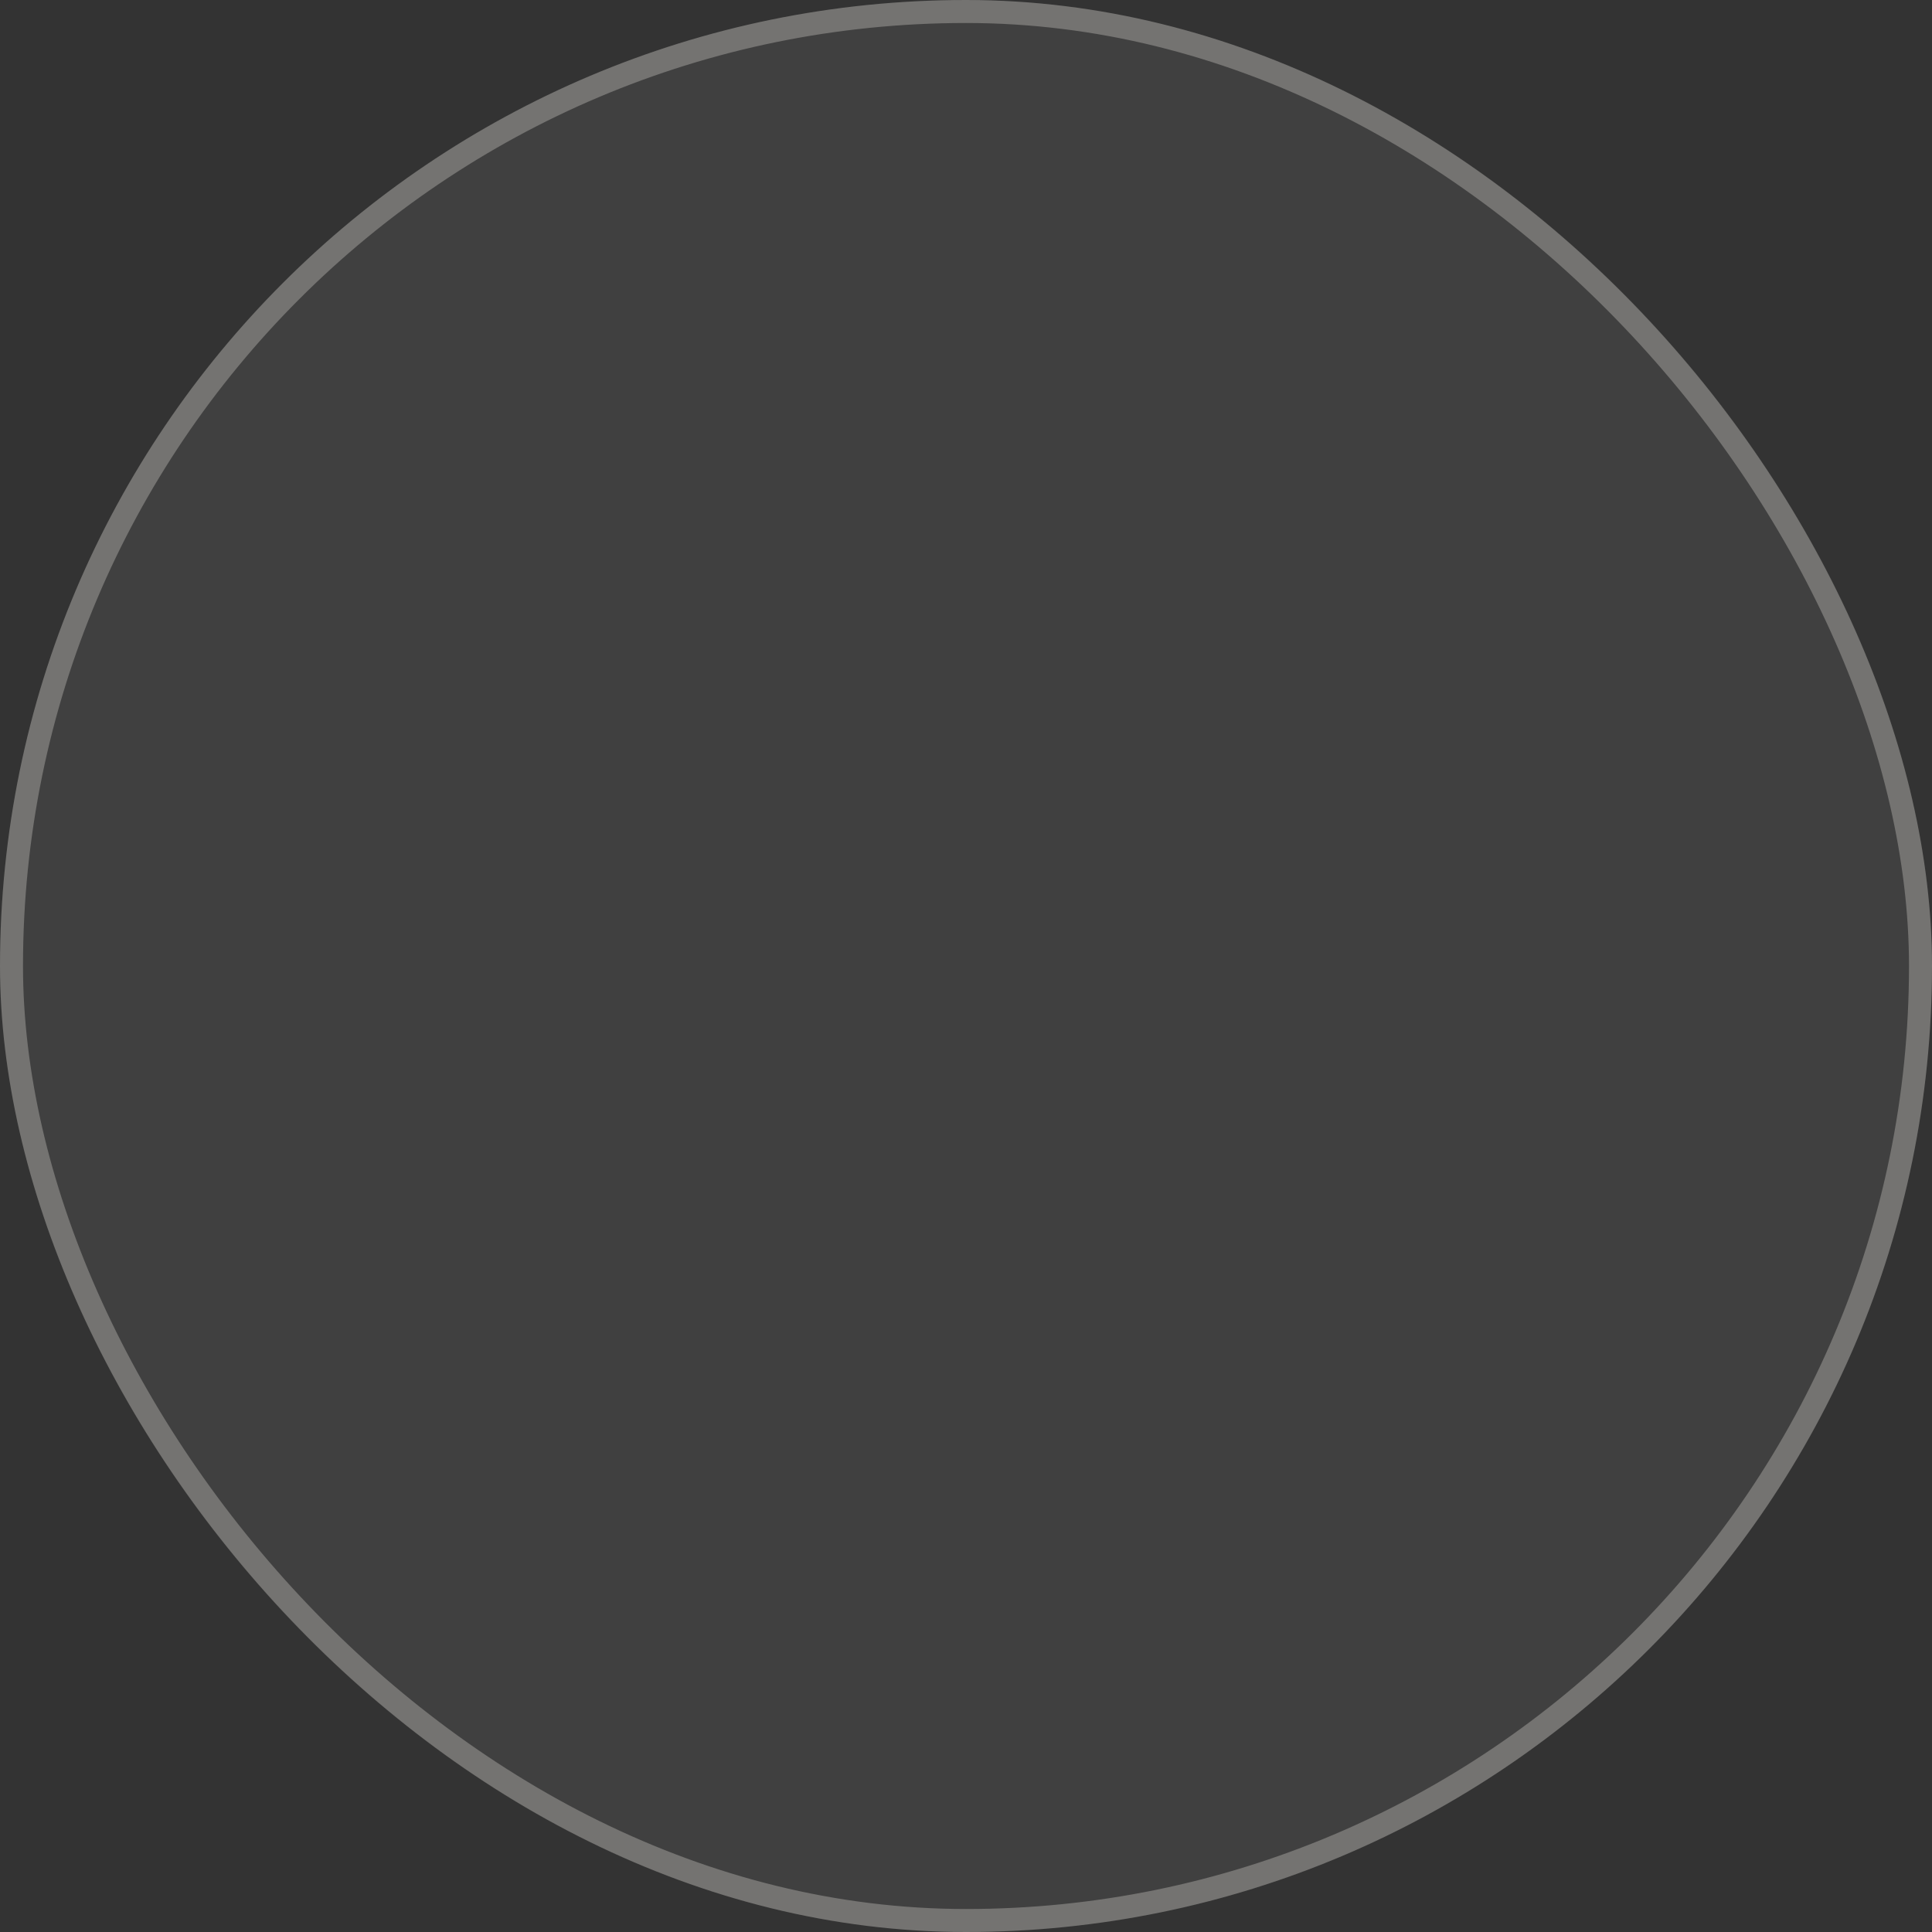<svg width="84" height="84" viewBox="0 0 84 84" fill="none" xmlns="http://www.w3.org/2000/svg">
<rect x="0" y="0" width="84" height="84" fill="#333333" stroke="none"/>
<rect width="84" height="84" rx="42" fill="#B6BDB5" fill-opacity="0.1"/>
<rect x="0.5" y="0.5" width="83" height="83" rx="41.5" stroke="#EEEBE3" stroke-opacity="0.3"/>
</svg>
